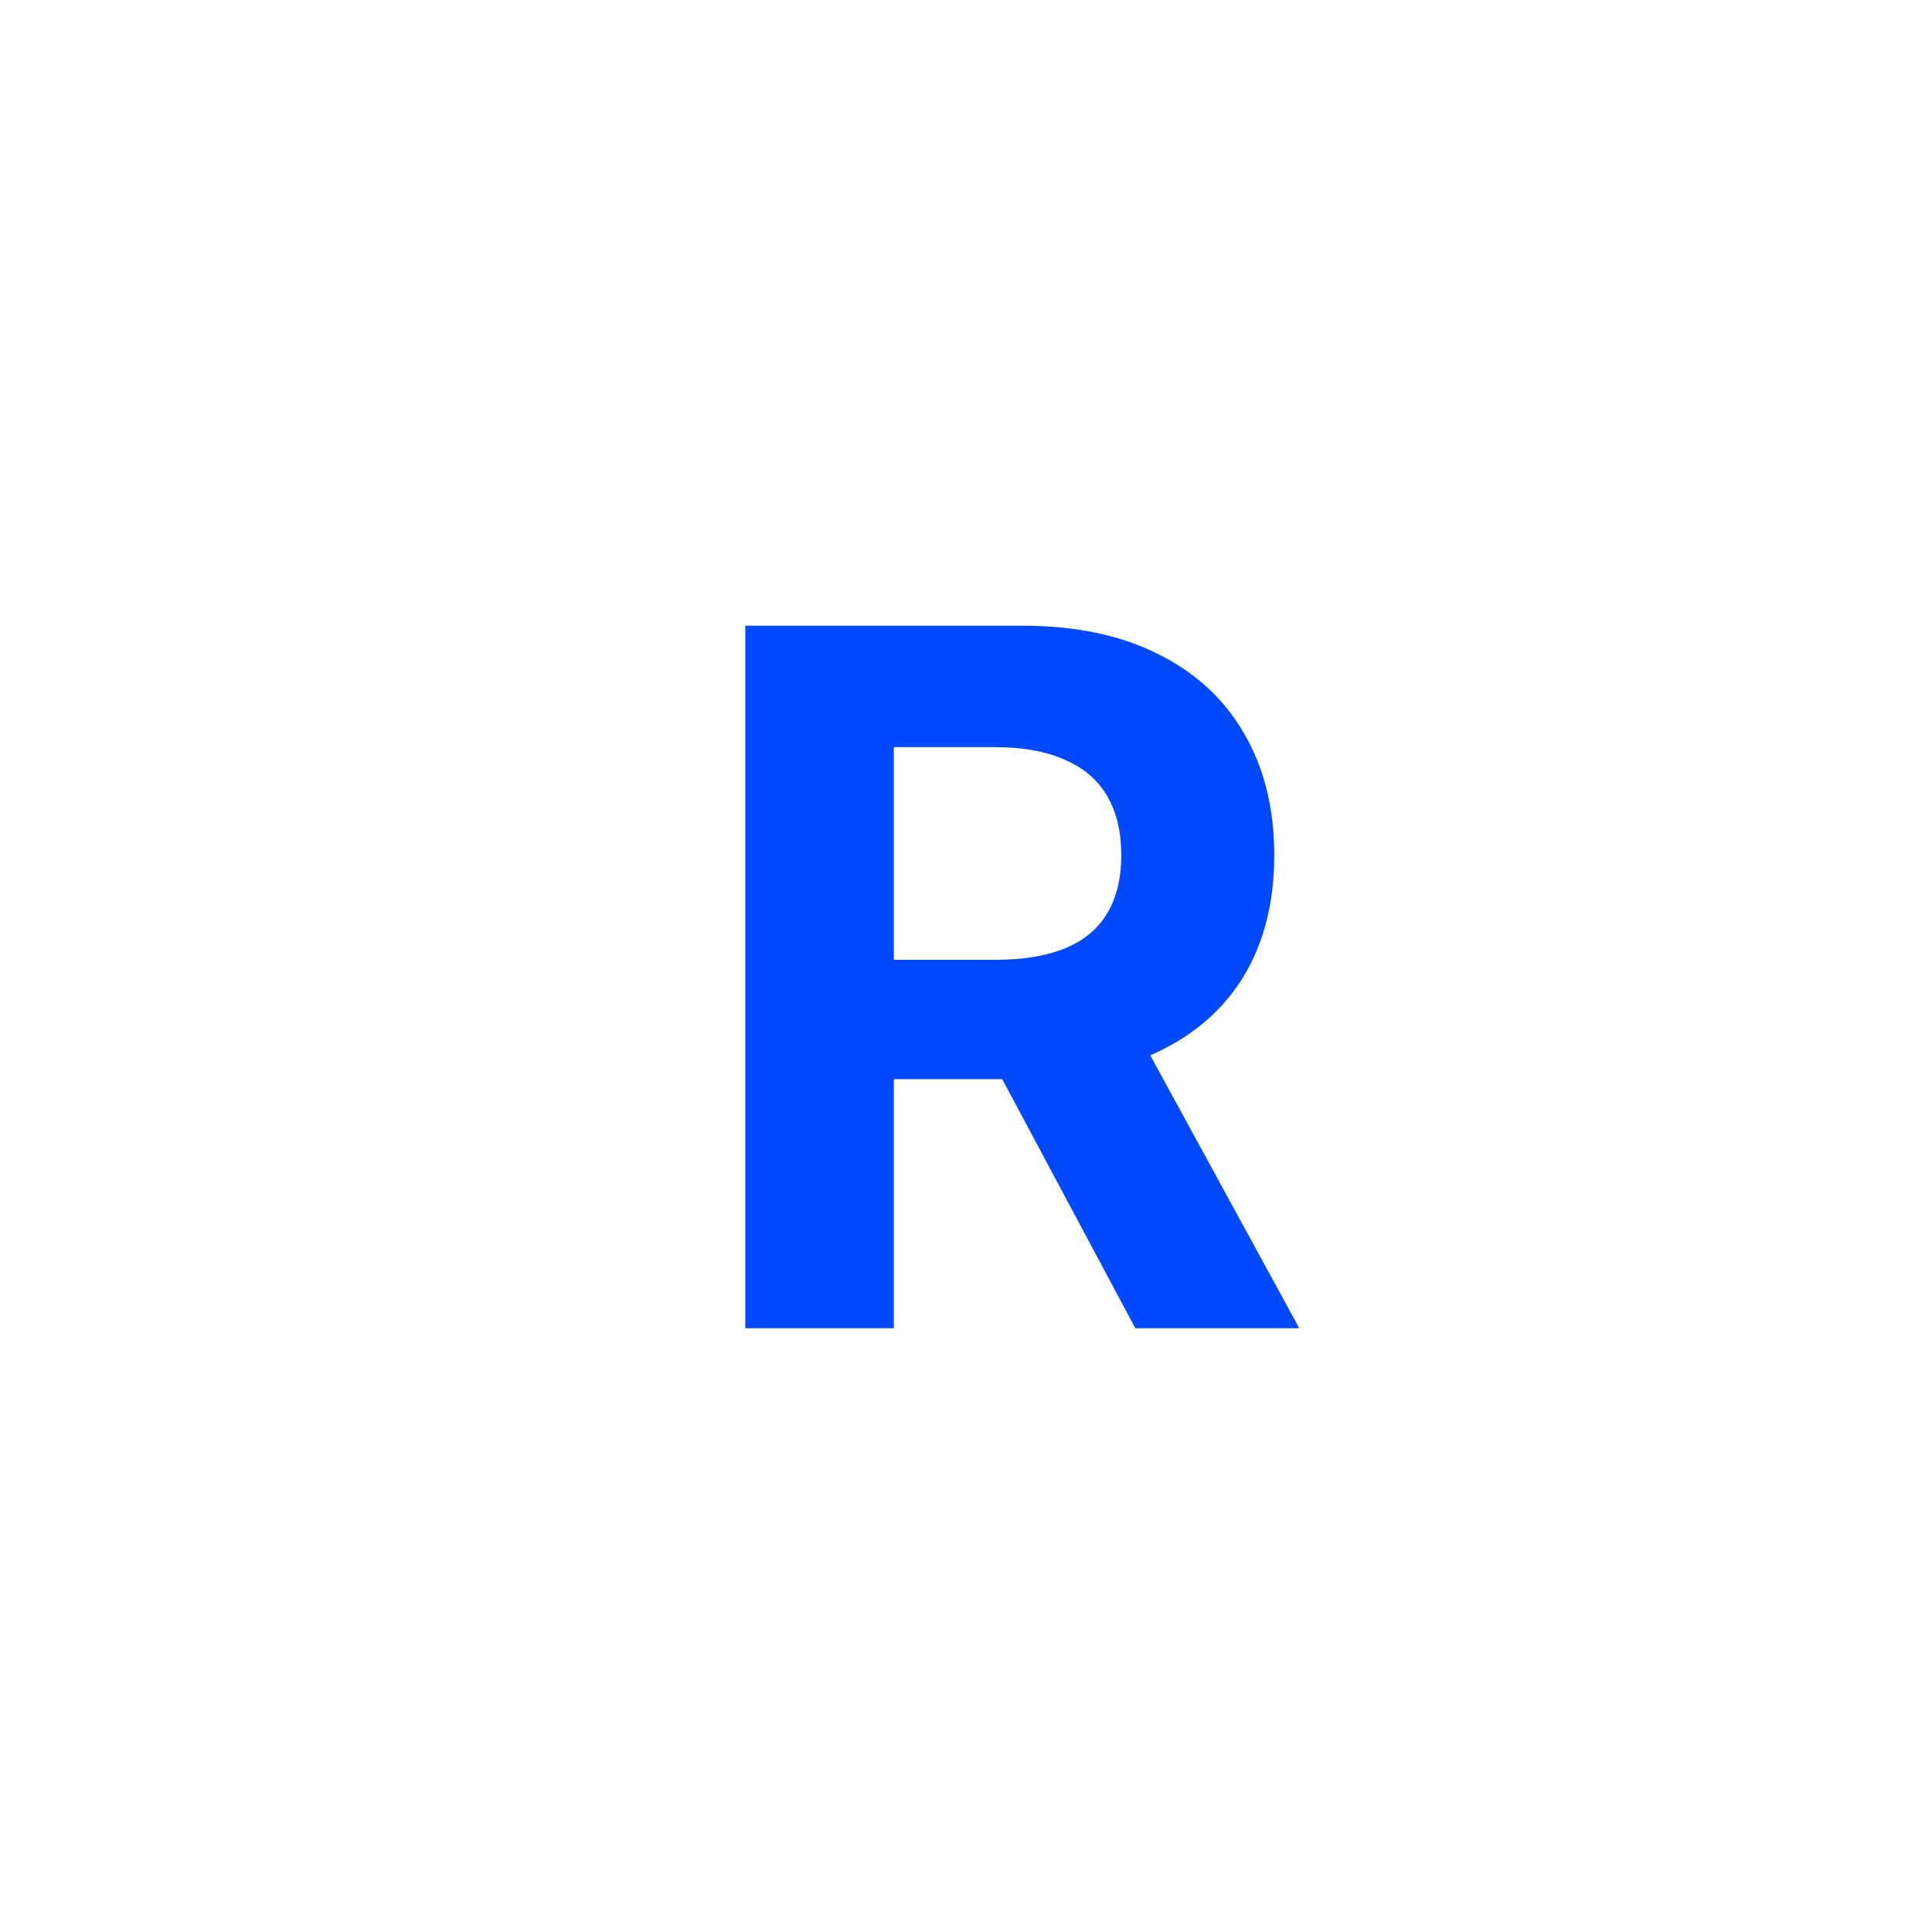 <svg width="48" height="48" viewBox="0 0 48 48" fill="none" xmlns="http://www.w3.org/2000/svg">
<g filter="url(#filter0_d_58_136)">
<circle cx="24" cy="20" r="20" fill="white"/>
<path d="M18.517 29V11.546H25.403C26.722 11.546 27.847 11.781 28.778 12.253C29.716 12.719 30.429 13.381 30.918 14.239C31.412 15.091 31.659 16.094 31.659 17.247C31.659 18.406 31.409 19.403 30.909 20.239C30.409 21.068 29.685 21.704 28.736 22.148C27.793 22.591 26.651 22.812 25.31 22.812H20.699V19.847H24.713C25.418 19.847 26.003 19.75 26.469 19.557C26.935 19.364 27.281 19.074 27.509 18.688C27.741 18.301 27.858 17.821 27.858 17.247C27.858 16.668 27.741 16.179 27.509 15.781C27.281 15.383 26.932 15.082 26.46 14.878C25.994 14.668 25.406 14.562 24.696 14.562H22.207V29H18.517ZM27.943 21.057L32.281 29H28.207L23.963 21.057H27.943Z" fill="#0149FF"/>
</g>
<defs>
<filter id="filter0_d_58_136" x="0" y="0" width="48" height="48" filterUnits="userSpaceOnUse" color-interpolation-filters="sRGB">
<feFlood flood-opacity="0" result="BackgroundImageFix"/>
<feColorMatrix in="SourceAlpha" type="matrix" values="0 0 0 0 0 0 0 0 0 0 0 0 0 0 0 0 0 0 127 0" result="hardAlpha"/>
<feOffset dy="4"/>
<feGaussianBlur stdDeviation="2"/>
<feComposite in2="hardAlpha" operator="out"/>
<feColorMatrix type="matrix" values="0 0 0 0 0 0 0 0 0 0 0 0 0 0 0 0 0 0 0.25 0"/>
<feBlend mode="normal" in2="BackgroundImageFix" result="effect1_dropShadow_58_136"/>
<feBlend mode="normal" in="SourceGraphic" in2="effect1_dropShadow_58_136" result="shape"/>
</filter>
</defs>
</svg>
